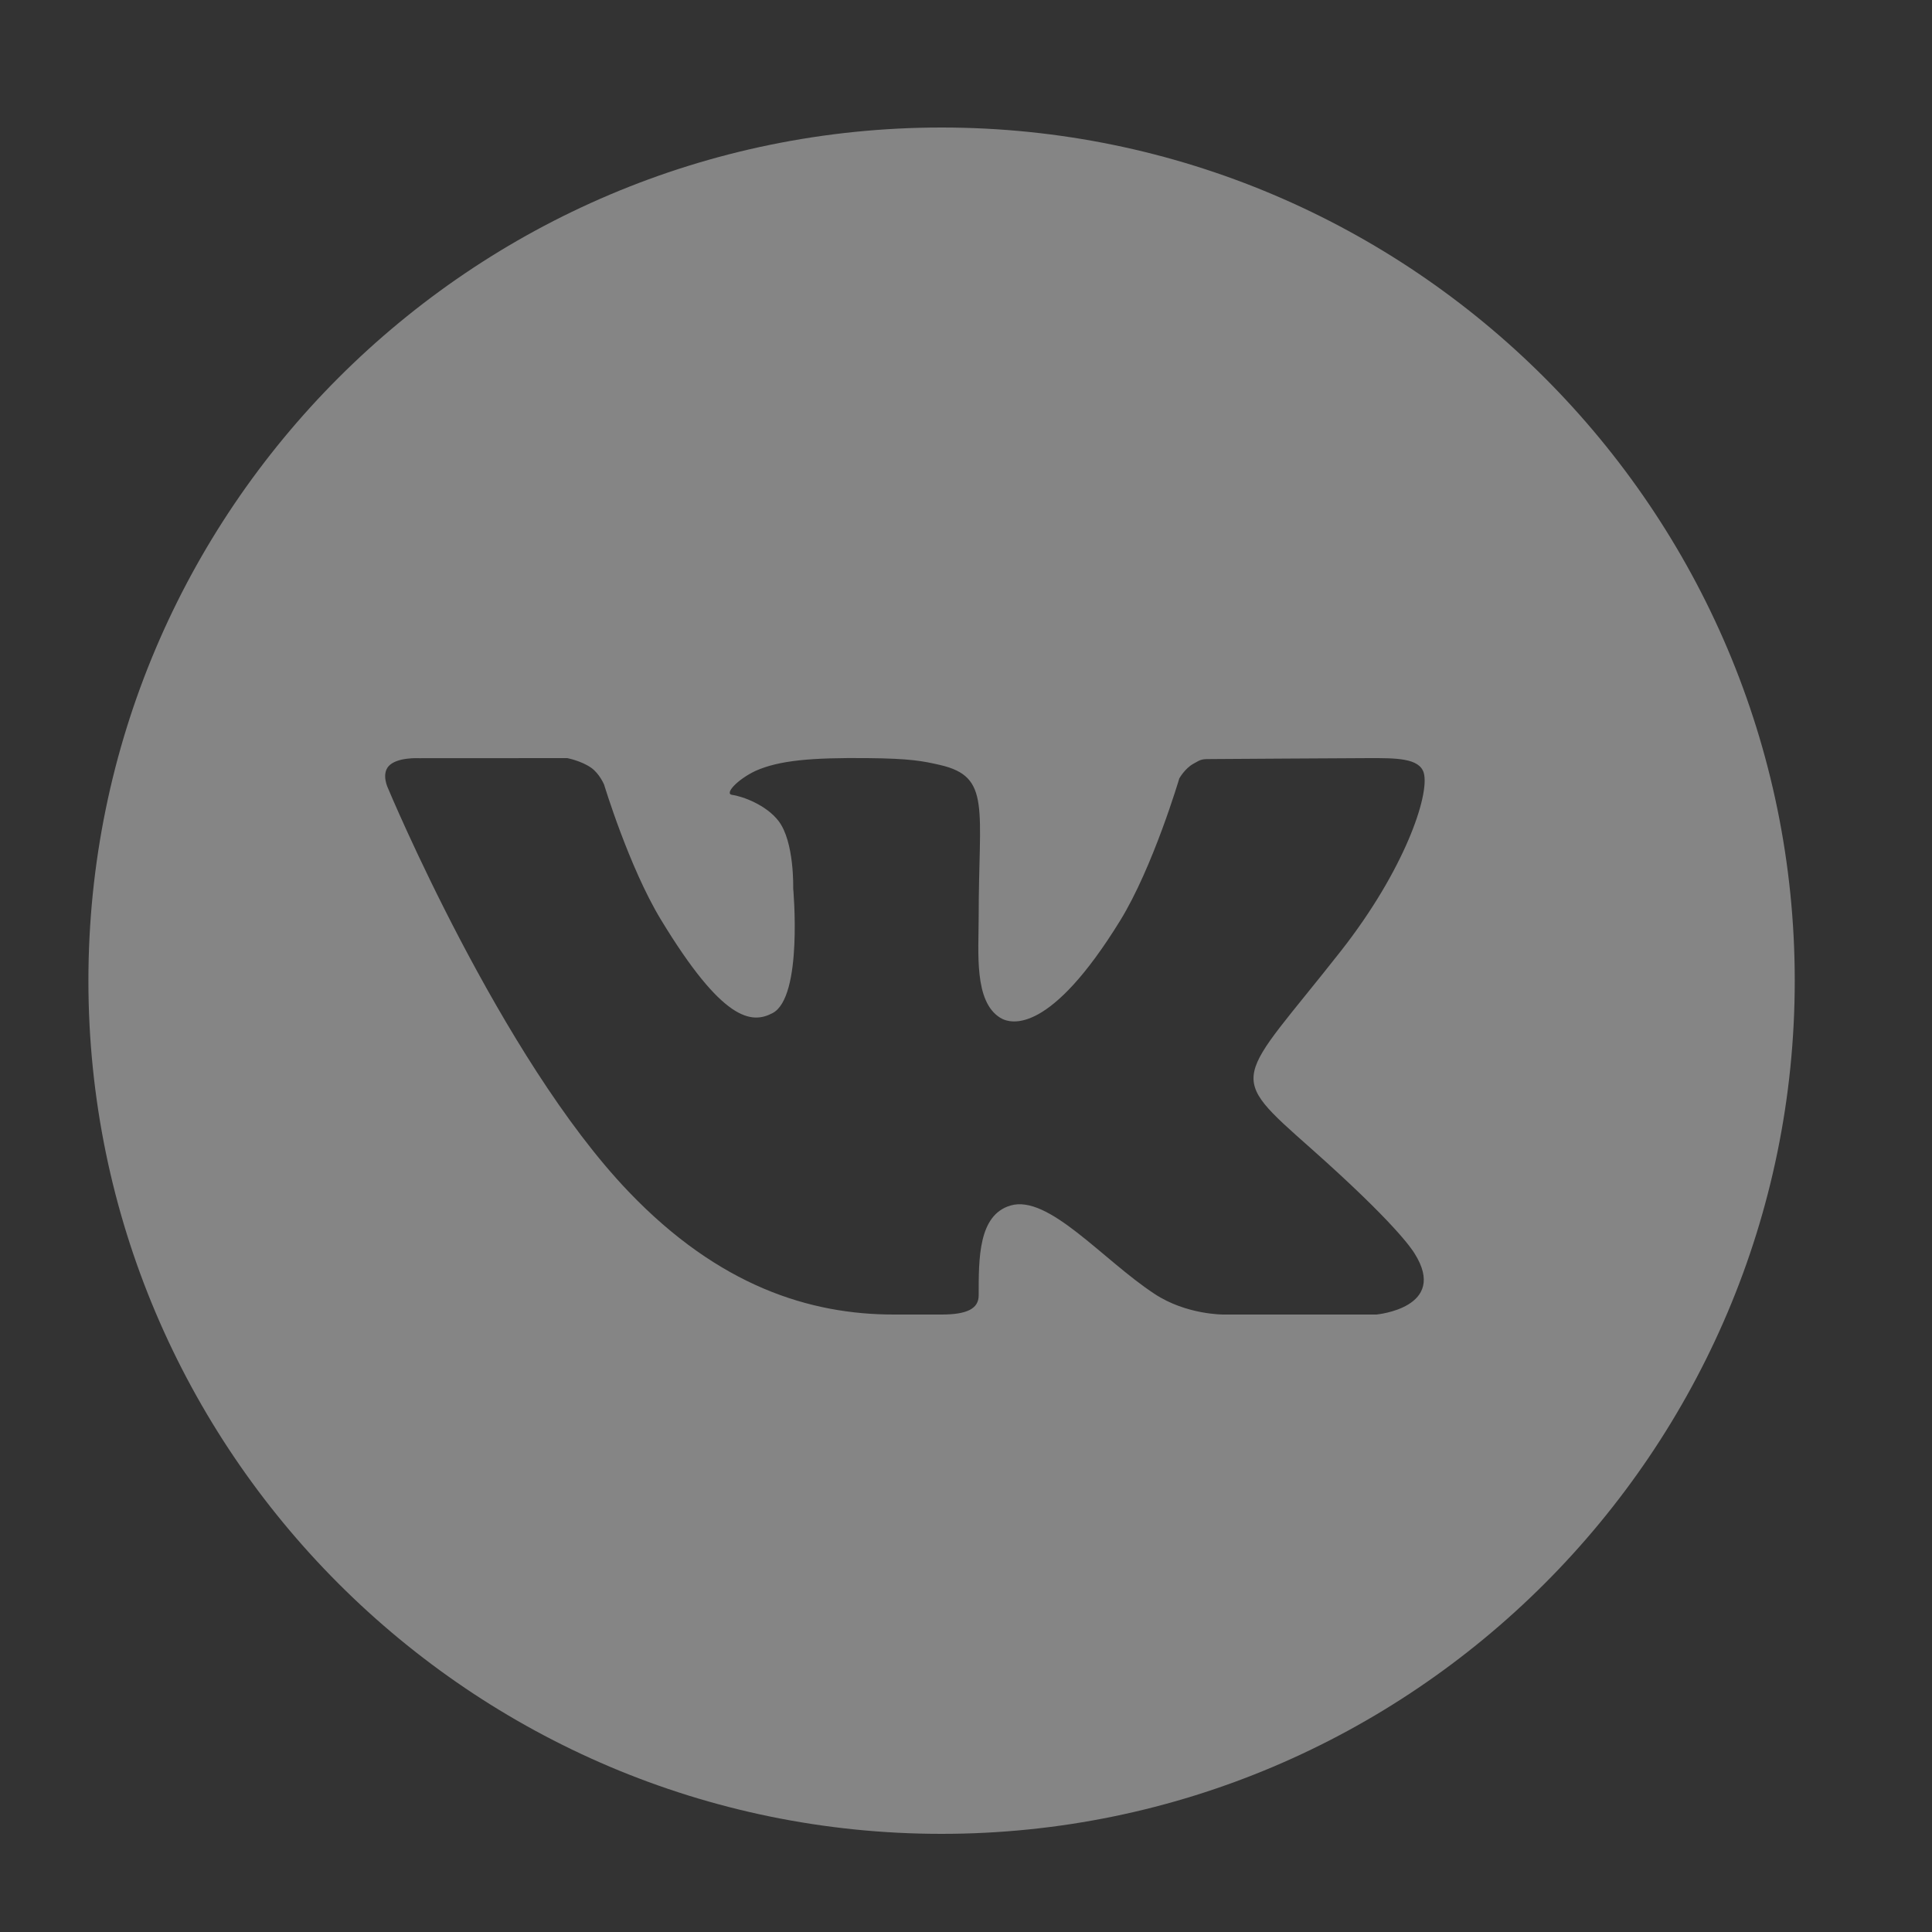 <svg width="25" height="25" viewBox="0 0 25 25" fill="none" xmlns="http://www.w3.org/2000/svg">
<rect x="0" y="0" width="25" height="25" fill="#333333" stroke="none"/>
<path d="M12.184 1.65C6.096 1.65 1.144 6.603 1.144 12.69C1.144 18.777 6.096 23.73 12.184 23.73C18.271 23.73 23.224 18.777 23.224 12.69C23.224 6.603 18.271 1.65 12.184 1.65ZM16.971 14.867C18.044 15.82 18.268 16.16 18.304 16.219C18.749 16.924 17.811 17.01 17.811 17.01H15.833C15.833 17.01 15.352 17.015 14.94 16.743C14.27 16.304 13.567 15.452 13.074 15.6C12.66 15.724 12.664 16.283 12.664 16.762C12.664 16.933 12.516 17.01 12.184 17.01C11.851 17.01 11.713 17.01 11.565 17.01C10.482 17.01 9.306 16.645 8.134 15.42C6.475 13.688 5.02 10.198 5.02 10.198C5.02 10.198 4.934 10.022 5.028 9.915C5.134 9.795 5.422 9.811 5.422 9.811L7.34 9.81C7.34 9.81 7.52 9.844 7.65 9.935C7.757 10.01 7.817 10.153 7.817 10.153C7.817 10.153 8.139 11.217 8.549 11.895C9.351 13.219 9.724 13.253 9.996 13.11C10.393 12.904 10.264 11.496 10.264 11.496C10.264 11.496 10.281 10.892 10.074 10.623C9.914 10.415 9.608 10.304 9.475 10.286C9.367 10.272 9.547 10.083 9.777 9.975C10.085 9.838 10.503 9.803 11.224 9.81C11.785 9.815 11.946 9.849 12.165 9.899C12.827 10.052 12.664 10.455 12.664 11.869C12.664 12.322 12.601 12.959 12.943 13.17C13.09 13.261 13.595 13.373 14.494 11.914C14.921 11.221 15.26 10.073 15.26 10.073C15.26 10.073 15.33 9.947 15.439 9.885C15.55 9.821 15.547 9.822 15.7 9.822C15.852 9.822 17.383 9.81 17.719 9.81C18.054 9.81 18.369 9.806 18.424 10.003C18.501 10.286 18.176 11.255 17.351 12.306C15.996 14.031 15.846 13.87 16.971 14.867Z" fill="white" fill-opacity="0.4"/>
</svg>
